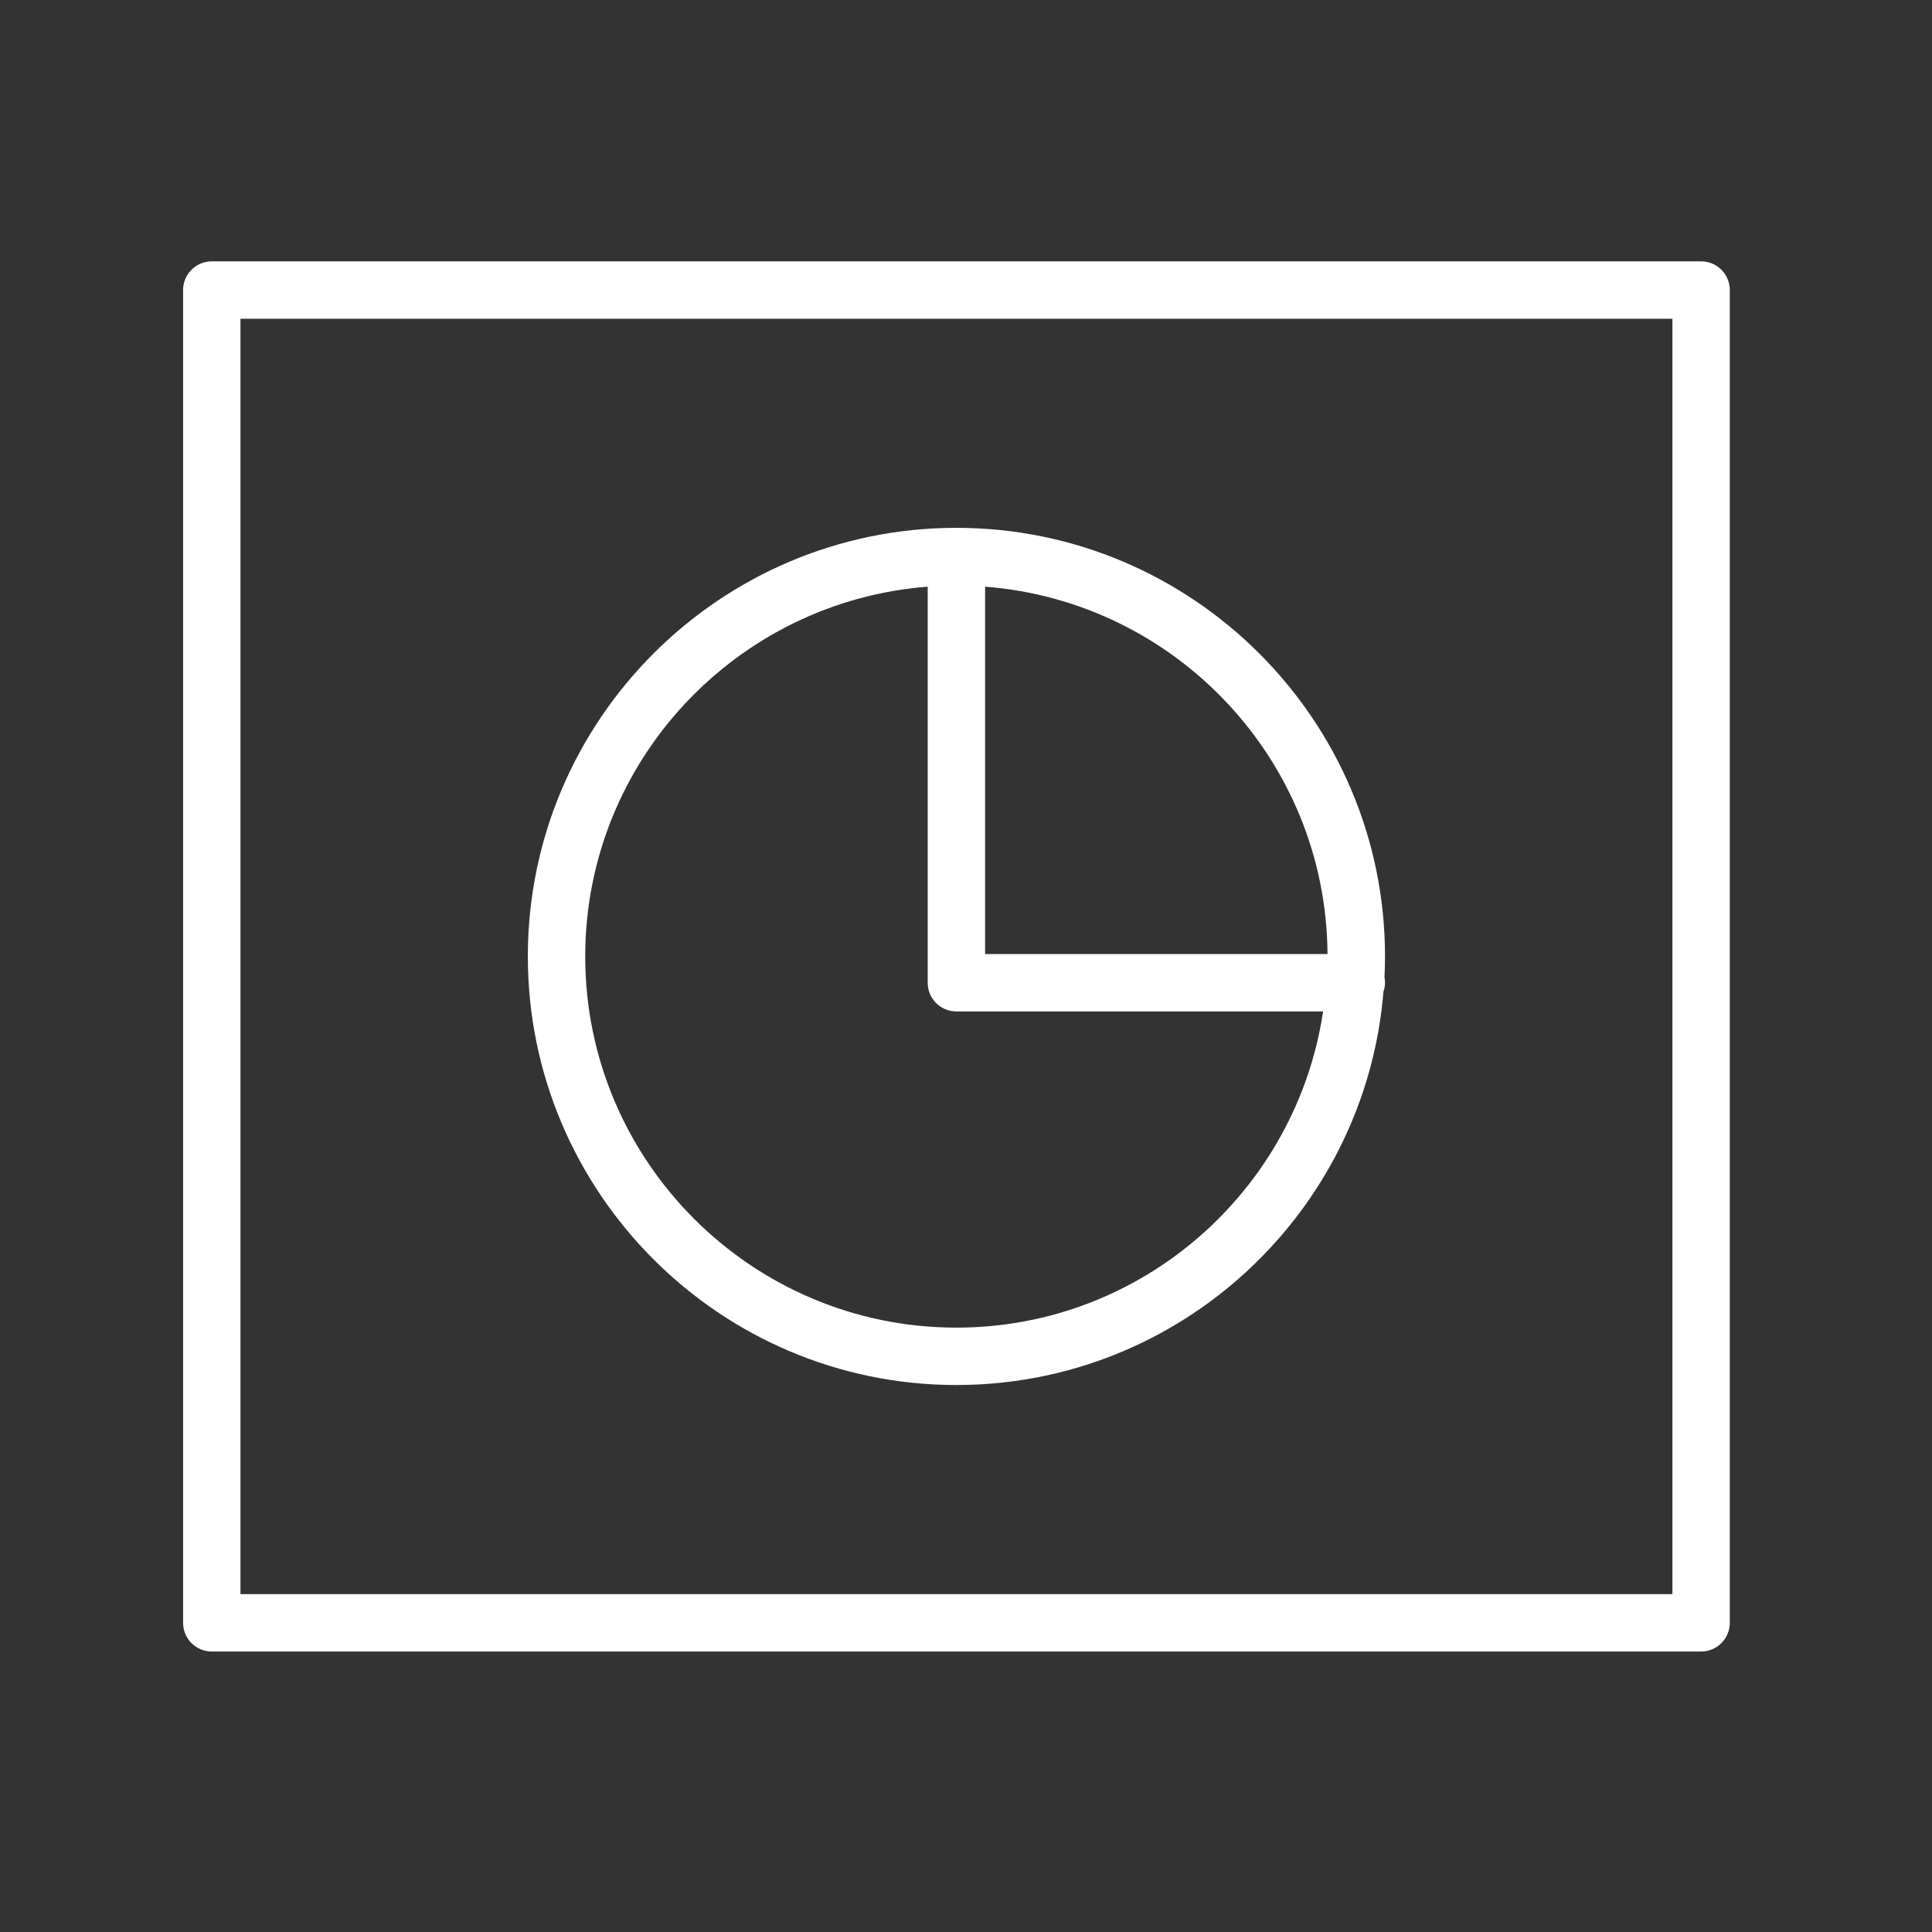 <?xml version="1.0" encoding="UTF-8"?> <svg xmlns="http://www.w3.org/2000/svg" width="101" height="101" viewBox="0 0 101 101" fill="none"><rect x="0" y="0" width="101" height="101" fill="#333333" stroke="none"/> <path d="M88.929 13.663H11.071C10.242 13.663 9.571 14.334 9.571 15.163V84.837C9.571 85.665 10.242 86.337 11.071 86.337H88.929C89.758 86.337 90.429 85.665 90.429 84.837V15.163C90.429 14.334 89.758 13.663 88.929 13.663ZM87.429 83.337H12.571V16.663H87.429V83.337Z" fill="white"></path> <path d="M49.998 72.405C61.732 72.405 71.382 63.338 72.323 51.844C72.372 51.696 72.405 51.54 72.405 51.376C72.405 51.281 72.394 51.189 72.377 51.099C72.395 50.735 72.405 50.369 72.405 50.001C72.405 37.646 62.353 27.594 49.998 27.594C37.644 27.594 27.594 37.646 27.594 50.001C27.595 62.355 37.645 72.405 49.998 72.405ZM69.399 49.876H51.498V30.67C61.458 31.438 69.334 39.738 69.399 49.876ZM48.498 30.67V51.376C48.498 52.205 49.169 52.876 49.998 52.876H69.168C67.771 62.213 59.72 69.405 49.998 69.405C39.299 69.405 30.594 60.7 30.594 50.001C30.595 39.806 38.5 31.441 48.498 30.67Z" fill="white"></path> </svg> 
